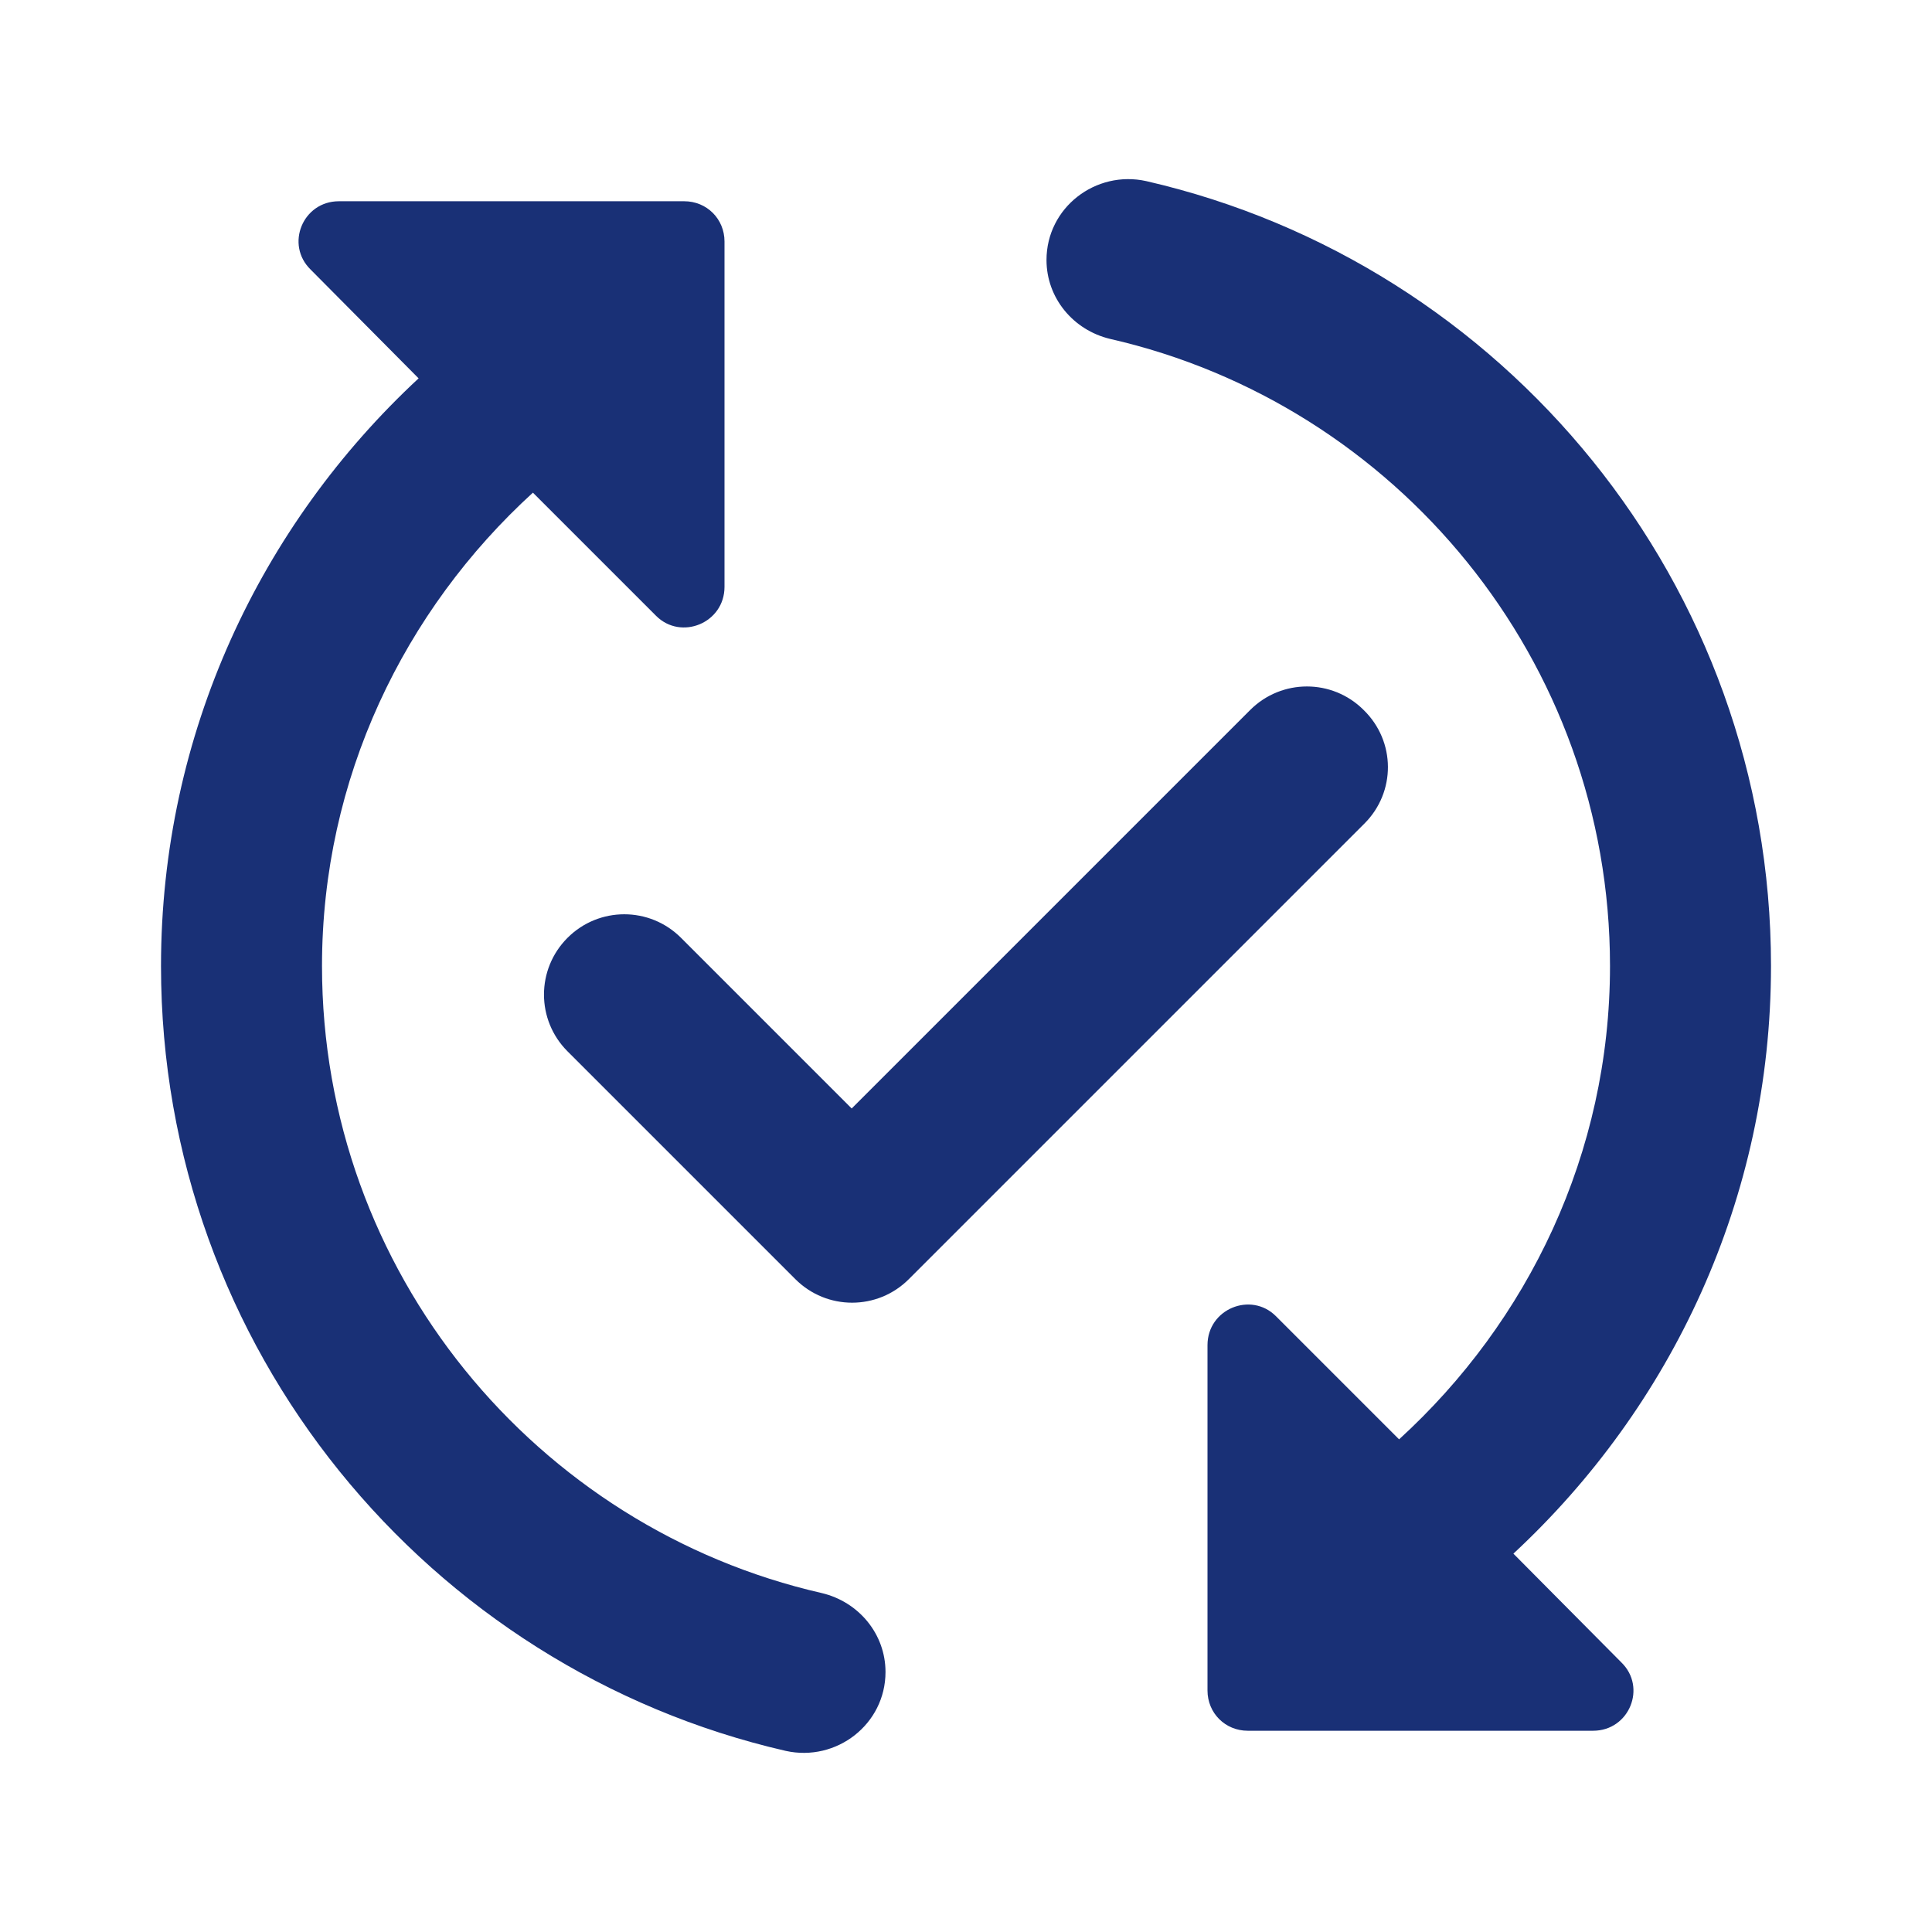 <svg fill="none" height="512" style="fill:#193076;" viewBox="0 0 24 24" width="512" xmlns="http://www.w3.org/2000/svg" xmlns:xlink="http://www.w3.org/1999/xlink"><clipPath id="clip0_11_1405"><path d="m0 0h24v24h-24z"/></clipPath><g clip-path="url(#clip0_11_1405)"><path d="m16.95 10.23-5.66 5.66c-.39.39-1.02.39-1.41 0l-2.83-2.83c-.39-.39-.39-1.02 0-1.41s1.02-.39 1.41 0l2.12 2.12 4.95-4.95c.39-.39 1.02-.39 1.41 0 .4.39.4 1.02.01 1.41zm-12.95 1.77c0-2.33 1.02-4.42 2.62-5.88l1.53 1.53c.31.31.85.09.85-.36v-4.29c0-.28-.22-.5-.5-.5h-4.29c-.45 0-.67.54-.35.85l1.34 1.35c-1.96 1.82-3.2 4.41-3.2 7.3 0 4.75 3.32 8.73 7.76 9.75.63.14 1.24-.33 1.24-.98 0-.47-.33-.87-.79-.98-3.55-.81-6.21-3.99-6.21-7.79zm18 0c0-4.75-3.32-8.73-7.76-9.75-.63-.14-1.24.33-1.24.98 0 .47.33.87.79.98 3.55.81 6.21 3.99 6.21 7.79 0 2.33-1.02 4.42-2.62 5.88l-1.53-1.53c-.31-.31-.85-.09-.85.36v4.29c0 .28.22.5.5.5h4.29c.45 0 .67-.54.35-.85l-1.34-1.35c1.96-1.82 3.2-4.41 3.2-7.3z" fill="#193076"/></g></svg>
